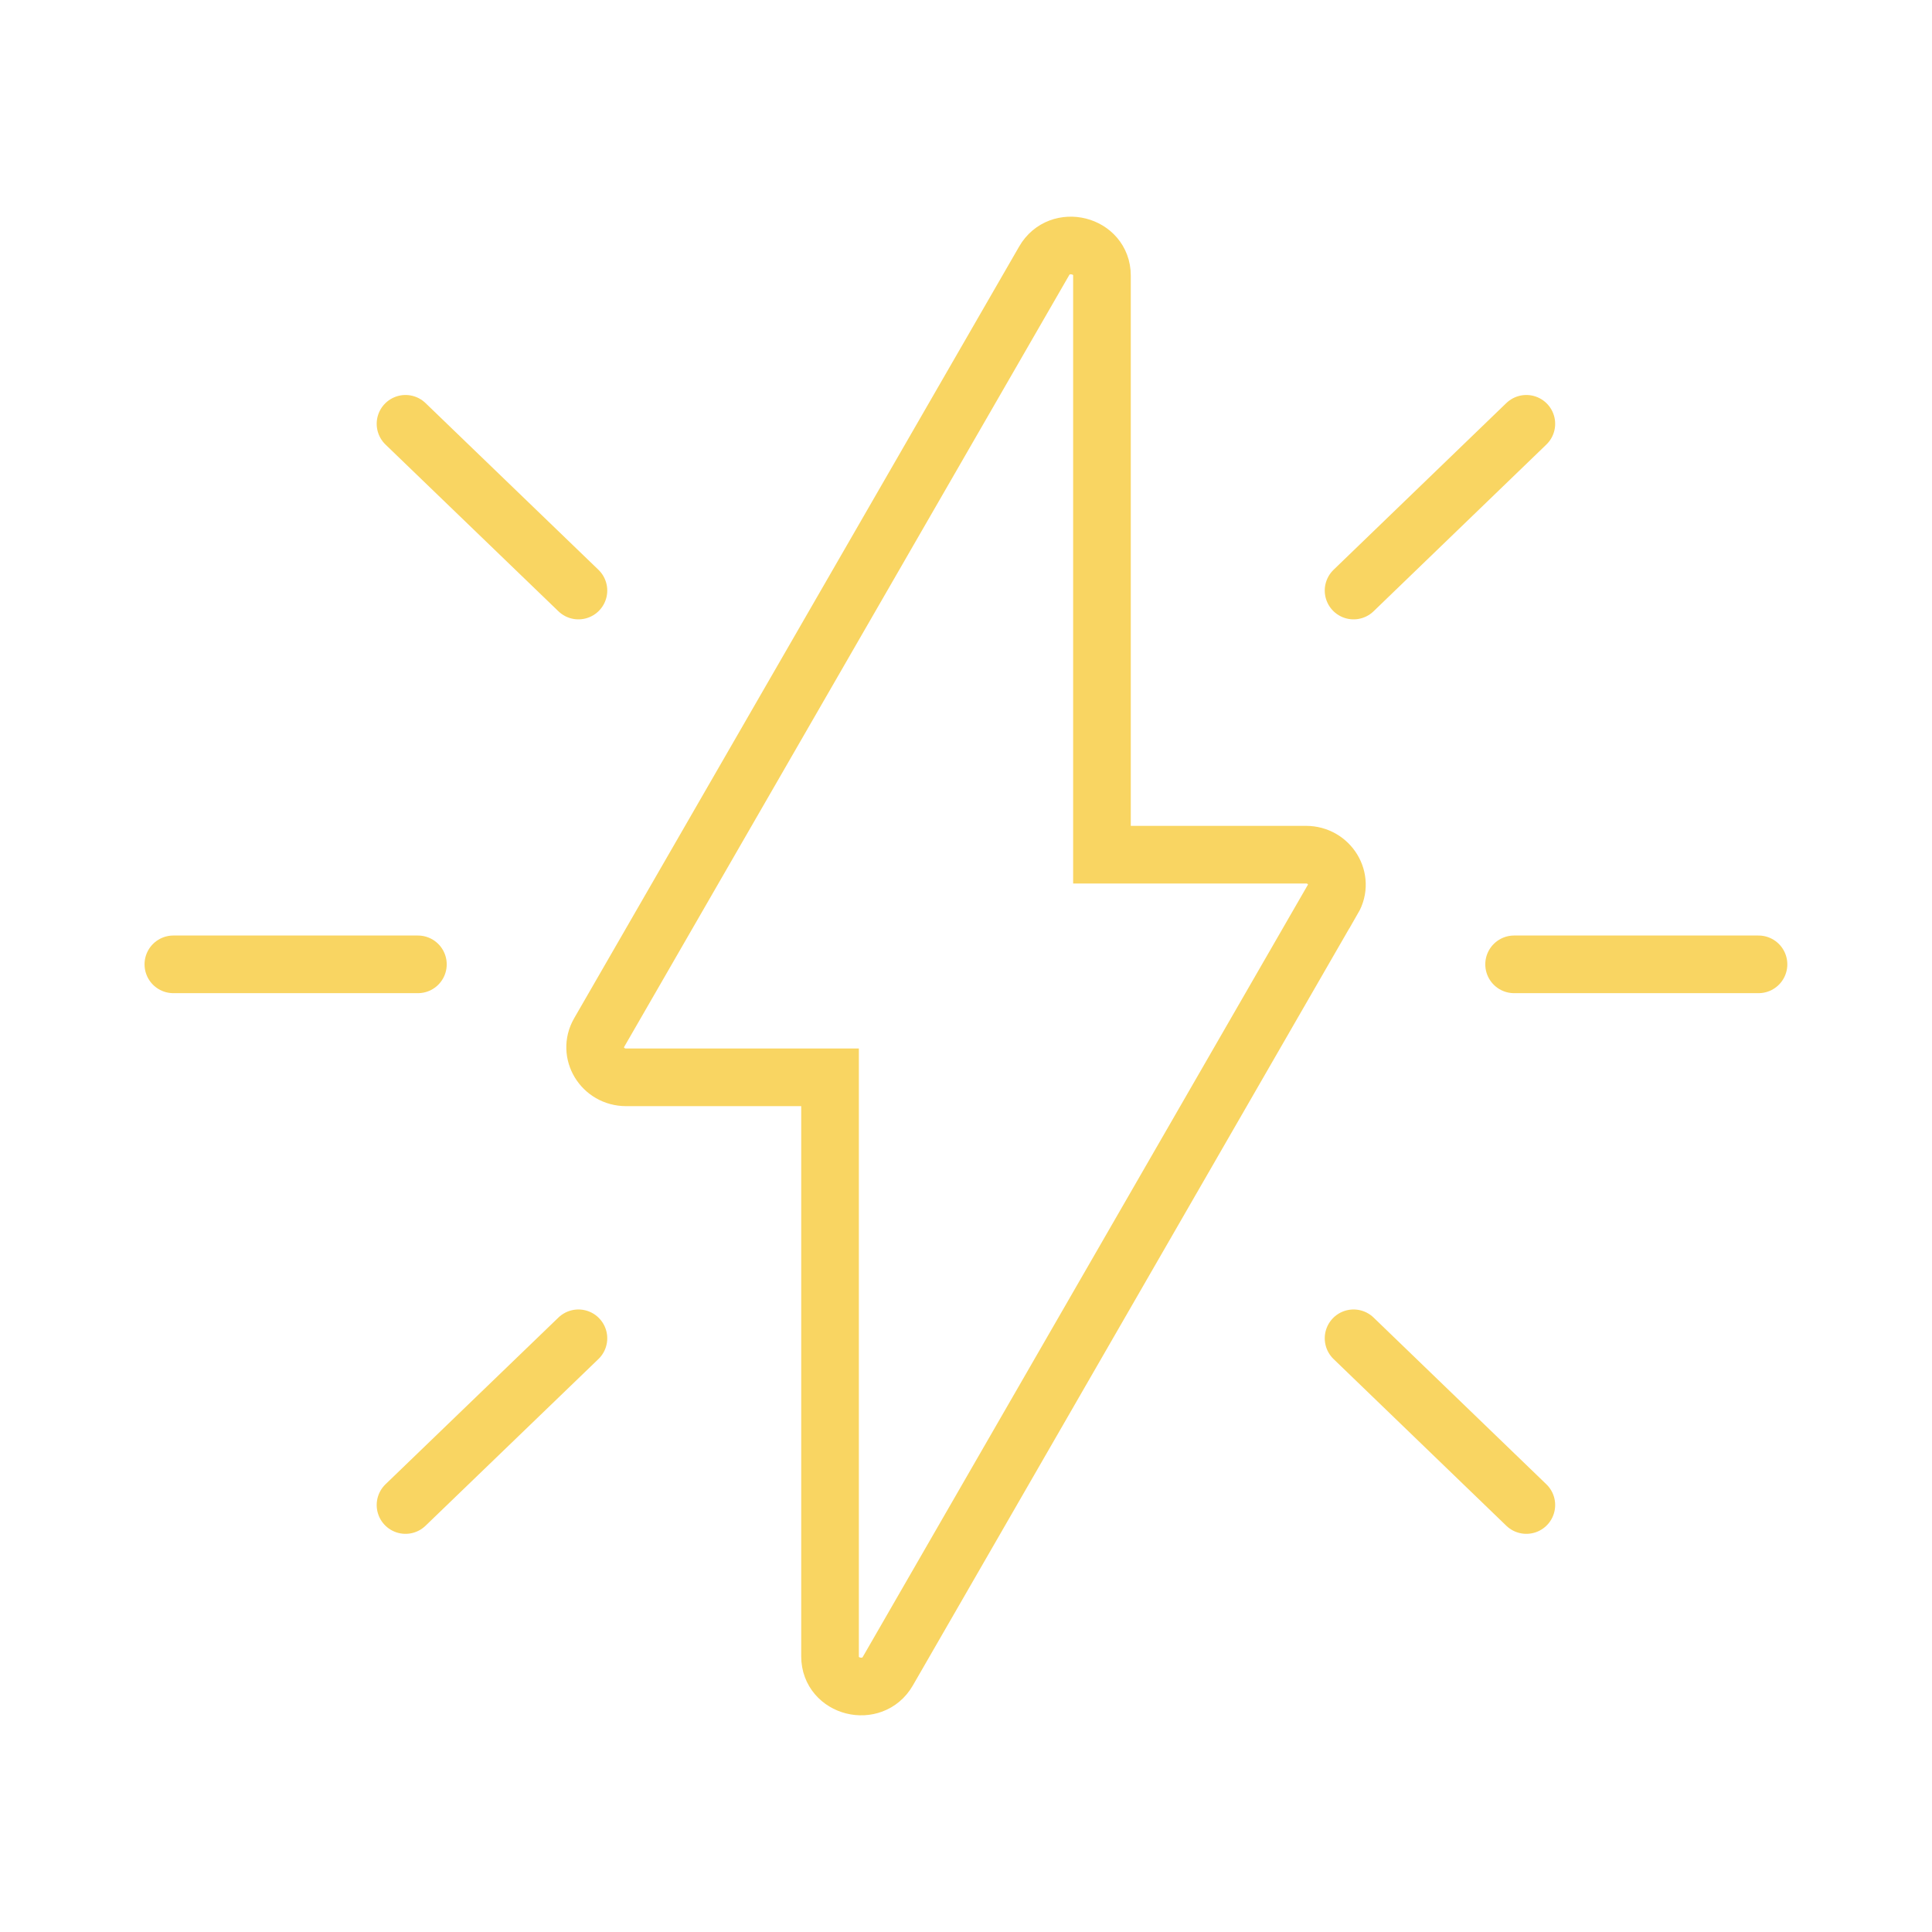 <?xml version="1.0" encoding="UTF-8"?><svg id="greetr_branding" xmlns="http://www.w3.org/2000/svg" viewBox="0 0 134.07 134.07"><defs><style>.cls-1,.cls-2{fill:none;stroke:#f9d562;stroke-miterlimit:10;stroke-width:4px;}.cls-2{stroke-linecap:round;}</style></defs><path class="cls-1" d="M92.49,62.4l-30.88,53.57c-1.07,1.86-4.01,1.13-4.01-1.02v-40.19h-14.15c-1.64,0-2.67-1.71-1.88-3.09l30.89-53.57c1.07-1.86,4.01-1.13,4.01,1.02V59.31h14.16c1.63,0,2.67,1.71,1.87,3.09Z"/><g><line class="cls-2" x1="12.03" y1="66.92" x2="29" y2="66.92"/><line class="cls-2" x1="105.07" y1="66.92" x2="122.03" y2="66.92"/></g><g><line class="cls-2" x1="28.14" y1="29.41" x2="40.14" y2="40.98"/><line class="cls-2" x1="93.93" y1="92.87" x2="105.92" y2="104.44"/></g><g><line class="cls-2" x1="28.14" y1="104.44" x2="40.14" y2="92.87"/><line class="cls-2" x1="93.93" y1="40.98" x2="105.92" y2="29.41"/></g></svg>